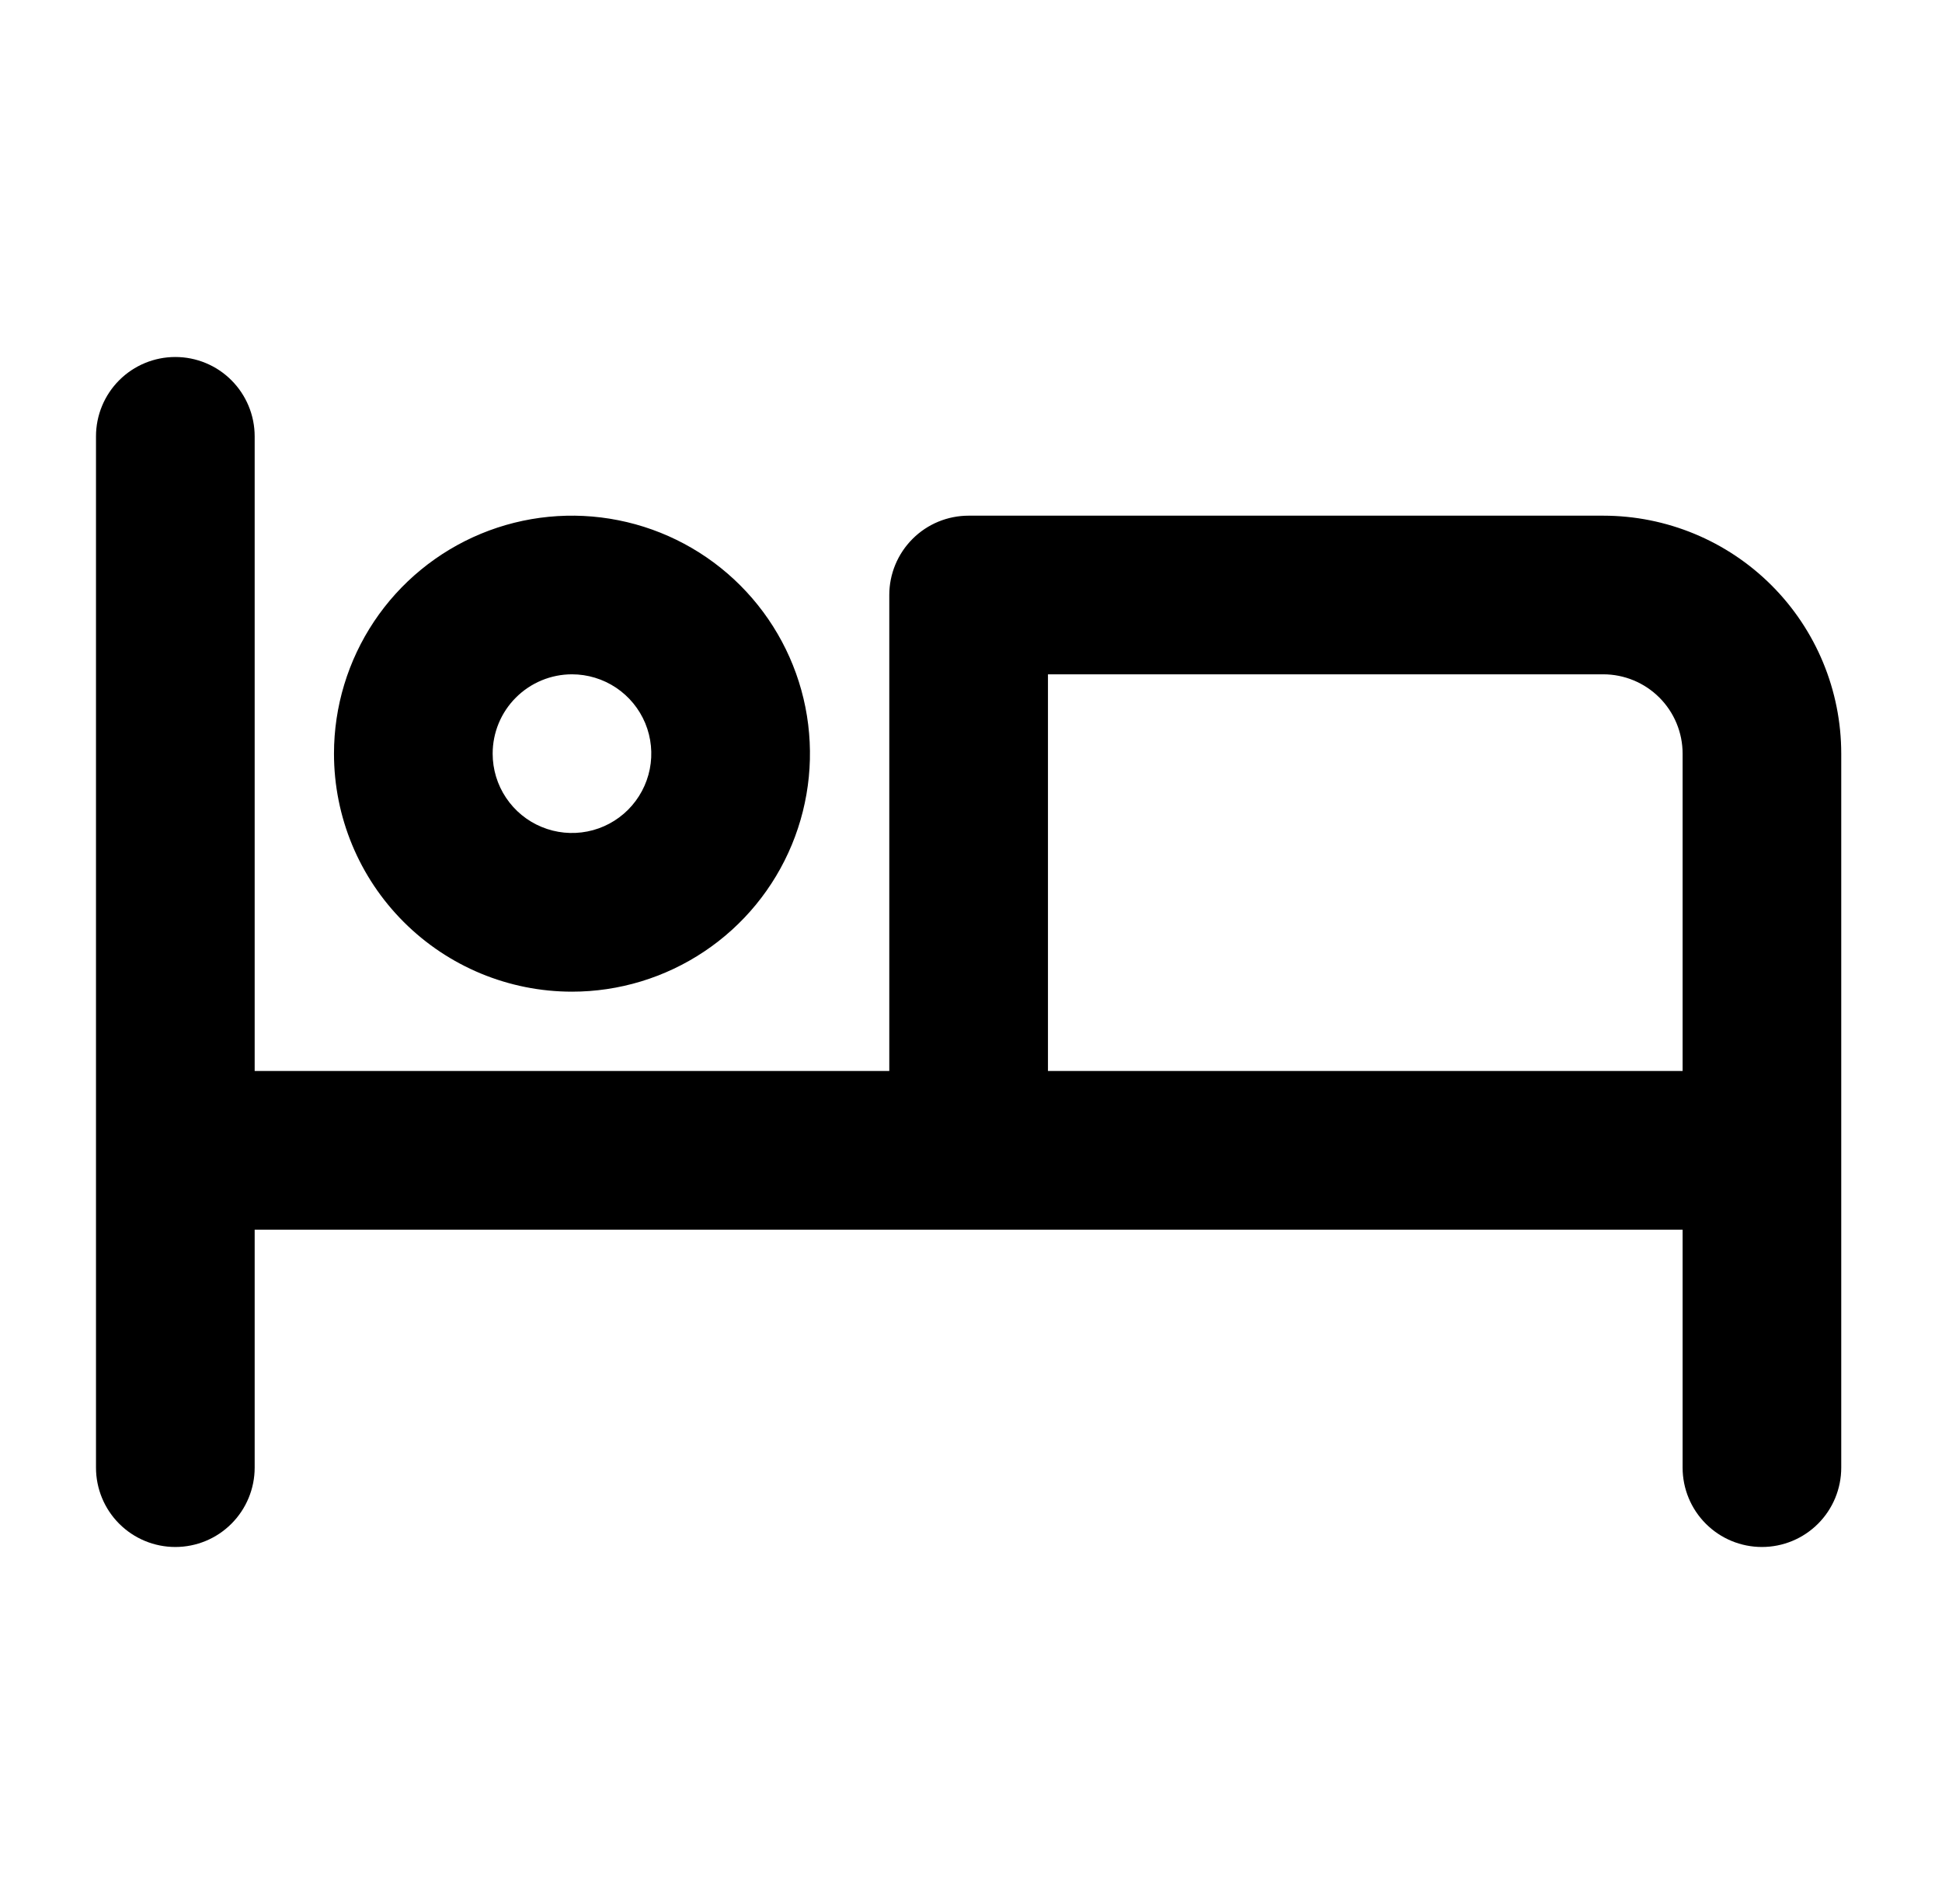 <svg width="51" height="50" viewBox="0 0 51 50" fill="none" xmlns="http://www.w3.org/2000/svg">
    <path d="M15.021 26.042C16.257 26.042 17.465 25.675 18.493 24.988C19.521 24.302 20.322 23.326 20.795 22.183C21.268 21.041 21.392 19.785 21.151 18.572C20.91 17.36 20.314 16.246 19.44 15.372C18.566 14.498 17.453 13.903 16.24 13.662C15.028 13.421 13.771 13.544 12.629 14.017C11.487 14.491 10.511 15.291 9.824 16.319C9.138 17.347 8.771 18.555 8.771 19.792C8.771 21.449 9.429 23.039 10.602 24.211C11.774 25.383 13.363 26.042 15.021 26.042ZM15.021 17.708C15.433 17.708 15.836 17.831 16.178 18.059C16.521 18.288 16.788 18.614 16.946 18.994C17.103 19.375 17.145 19.794 17.064 20.198C16.984 20.602 16.785 20.973 16.494 21.265C16.203 21.556 15.832 21.755 15.427 21.835C15.023 21.915 14.604 21.874 14.224 21.716C13.843 21.559 13.518 21.292 13.289 20.949C13.06 20.607 12.938 20.204 12.938 19.792C12.938 19.239 13.157 18.709 13.548 18.319C13.939 17.928 14.469 17.708 15.021 17.708ZM42.104 13.542H25.438C24.885 13.542 24.355 13.761 23.965 14.152C23.574 14.543 23.354 15.072 23.354 15.625V28.125H6.688V11.458C6.688 10.906 6.468 10.376 6.077 9.985C5.687 9.594 5.157 9.375 4.604 9.375C4.052 9.375 3.522 9.594 3.131 9.985C2.74 10.376 2.521 10.906 2.521 11.458V38.542C2.521 39.094 2.74 39.624 3.131 40.015C3.522 40.406 4.052 40.625 4.604 40.625C5.157 40.625 5.687 40.406 6.077 40.015C6.468 39.624 6.688 39.094 6.688 38.542V32.292H44.188V38.542C44.188 39.094 44.407 39.624 44.798 40.015C45.189 40.406 45.718 40.625 46.271 40.625C46.824 40.625 47.353 40.406 47.744 40.015C48.135 39.624 48.354 39.094 48.354 38.542V19.792C48.354 18.134 47.696 16.544 46.524 15.372C45.352 14.2 43.762 13.542 42.104 13.542ZM44.188 28.125H27.521V17.708H42.104C42.657 17.708 43.187 17.928 43.578 18.319C43.968 18.709 44.188 19.239 44.188 19.792V28.125Z" fill="black"/>
</svg>

